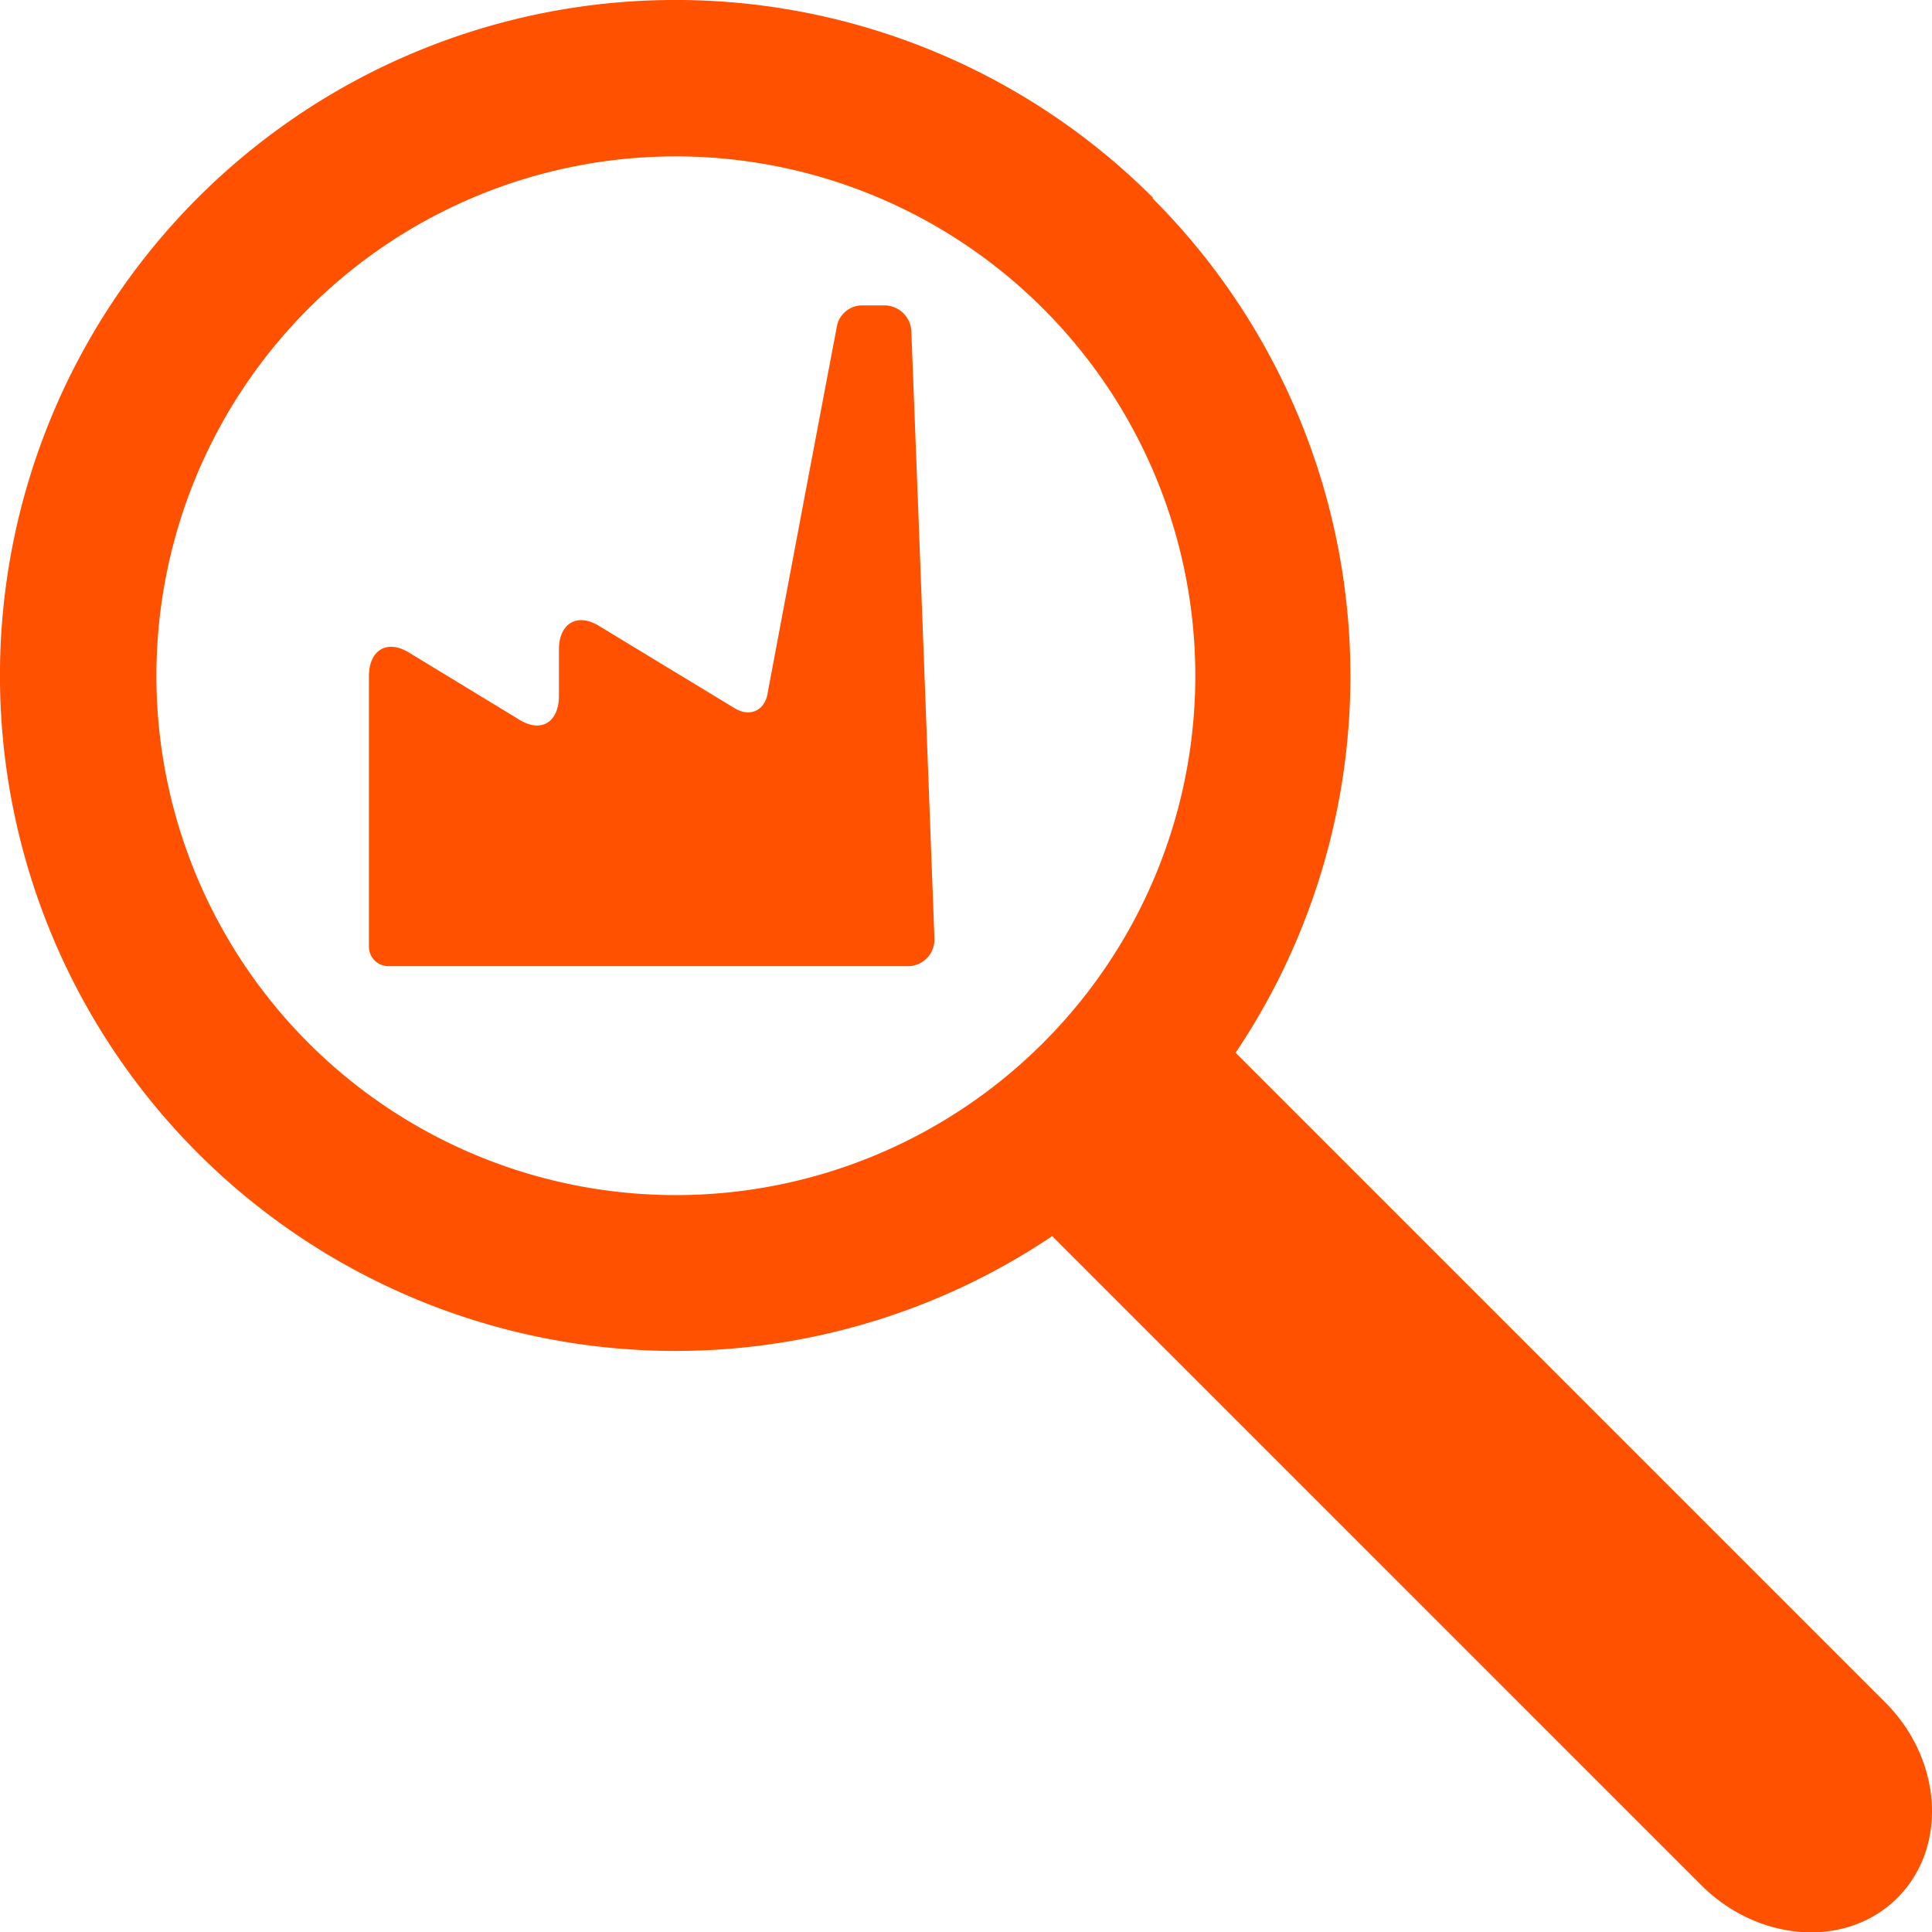 <svg xmlns="http://www.w3.org/2000/svg" width="313.967" height="314.022" viewBox="0 0 313.967 314.022">
  <g id="lupa_z_fabryka" data-name="lupa z fabryka" transform="translate(-682.719 -1783)">
    <path id="Path_884" data-name="Path 884" d="M18.73,120.458v-42.7c0-4.245,2.913-5.993,6.41-3.912L43.2,84.831c3.5,2.164,6.409.416,6.409-3.912V73.427c0-4.245,2.913-5.993,6.41-3.912L78.247,83h0c2.414,1.415,4.745.333,5.244-2.331,0,0,6.659-35.46,11.321-59.933a4.174,4.174,0,0,1,3.912-3.246h3.912a4.392,4.392,0,0,1,4.245,4.328l1.165,30.133,2.58,68.257v.166a4.322,4.322,0,0,1-4.245,4.495H21.893a3.162,3.162,0,0,1-3.163-3.163v-1.249Z" transform="translate(723.943 1815.142)" fill="#ff5100"/>
    <path id="Path_885" data-name="Path 885" d="M198.922,43.679a109.773,109.773,0,1,0-16.4,168.728L287.989,317.872c9.323,9.323,23.64,10.322,31.881,2.081s7.325-22.558-2.081-31.881L212.324,182.607A109.786,109.786,0,0,0,198.839,43.762Zm-17.9,137.346a84.4,84.4,0,1,1,0-119.366A84.328,84.328,0,0,1,181.025,181.025Z" transform="translate(671.191 1771.472)" fill="#ff5100"/>
  </g>
</svg>
